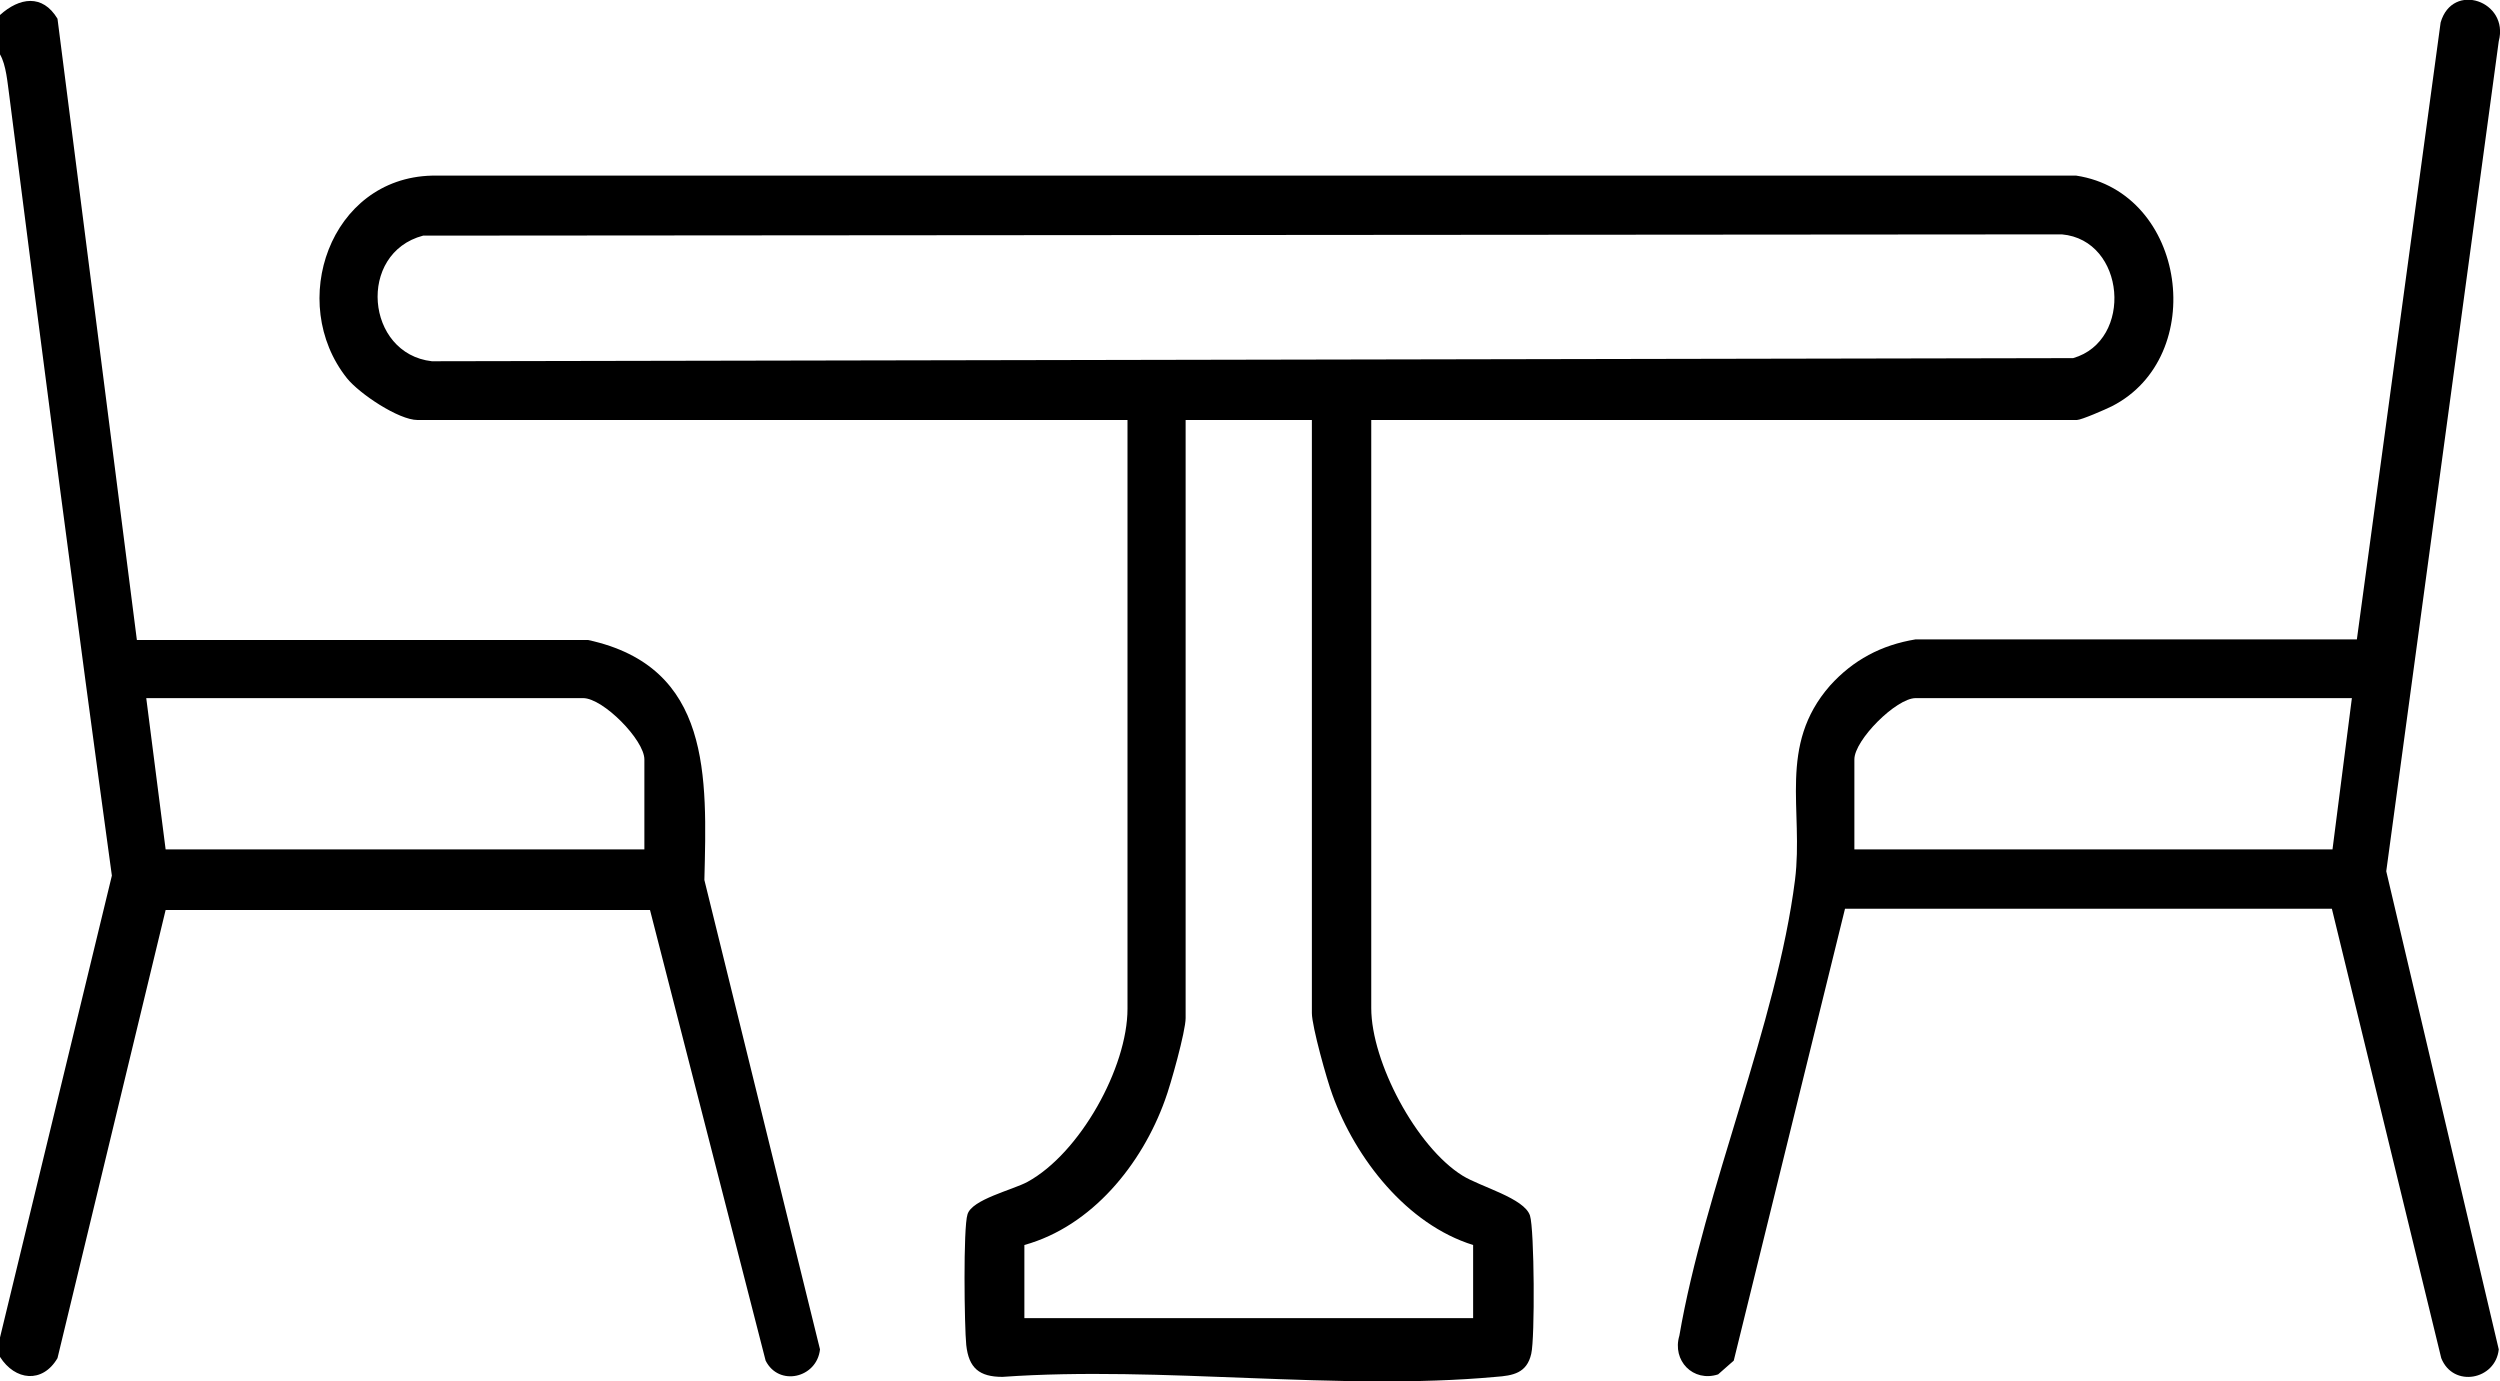 <?xml version="1.0" encoding="UTF-8"?>
<svg id="Layer_2" data-name="Layer 2" xmlns="http://www.w3.org/2000/svg" viewBox="0 0 40 22.1">
  <g id="Layer_1-2" data-name="Layer 1">
    <g>
      <path d="M0,.24C.31-.04.68-.1.92.3l1.27,9.94h7.22c1.98.43,1.9,2.19,1.86,3.84l1.85,7.51c-.05.46-.66.6-.87.18l-1.85-7.21H2.65s-1.73,7.17-1.73,7.17c-.24.41-.68.36-.92-.02v-.31l1.79-7.39C1.22,9.86.68,5.7.15,1.54c-.03-.21-.05-.5-.15-.67V.24ZM10.31,13.59v-1.44c0-.31-.66-.98-.98-.98H2.34l.31,2.42h7.65Z"/>
      <path d="M21.94,6.72v9.41c0,.86.72,2.22,1.46,2.68.29.18.99.36,1.08.64.07.22.08,1.96.02,2.21-.07.31-.29.35-.57.37-2.51.23-5.35-.18-7.89,0-.37,0-.54-.14-.58-.51-.03-.29-.05-1.88.02-2.09.07-.24.72-.39.96-.52.84-.46,1.6-1.83,1.6-2.77V6.72H6.68c-.3,0-.93-.42-1.13-.67-.96-1.21-.27-3.2,1.36-3.24h26.31c1.77.27,2.12,2.9.57,3.69-.1.05-.49.22-.56.22h-11.28ZM6.77,3.77c-1.06.28-.92,1.89.14,2.01l26.26-.05c.97-.28.84-1.89-.18-1.98l-26.22.02ZM21,6.72h-2.03v9.57c0,.21-.24,1.07-.33,1.31-.37,1.03-1.17,2.02-2.25,2.32v1.17h7.18v-1.17c-1.06-.33-1.88-1.38-2.25-2.4-.09-.24-.33-1.1-.33-1.31V6.72Z"/>
      <path d="M37.31,14.54h-7.79s-1.78,7.23-1.78,7.23l-.25.22c-.4.13-.74-.22-.62-.62.4-2.33,1.56-5,1.85-7.29.14-1.12-.28-2.15.56-3.11.37-.41.82-.65,1.37-.74h7.06s1.34-9.87,1.34-9.87c.19-.66,1.1-.34.93.3l-1.8,13.28,1.8,7.65c-.05.49-.73.62-.92.14l-1.75-7.19ZM37.64,11.17h-6.99c-.31,0-.98.67-.98.98v1.44h7.65l.31-2.42Z"/>
    </g>
  </g>
</svg>